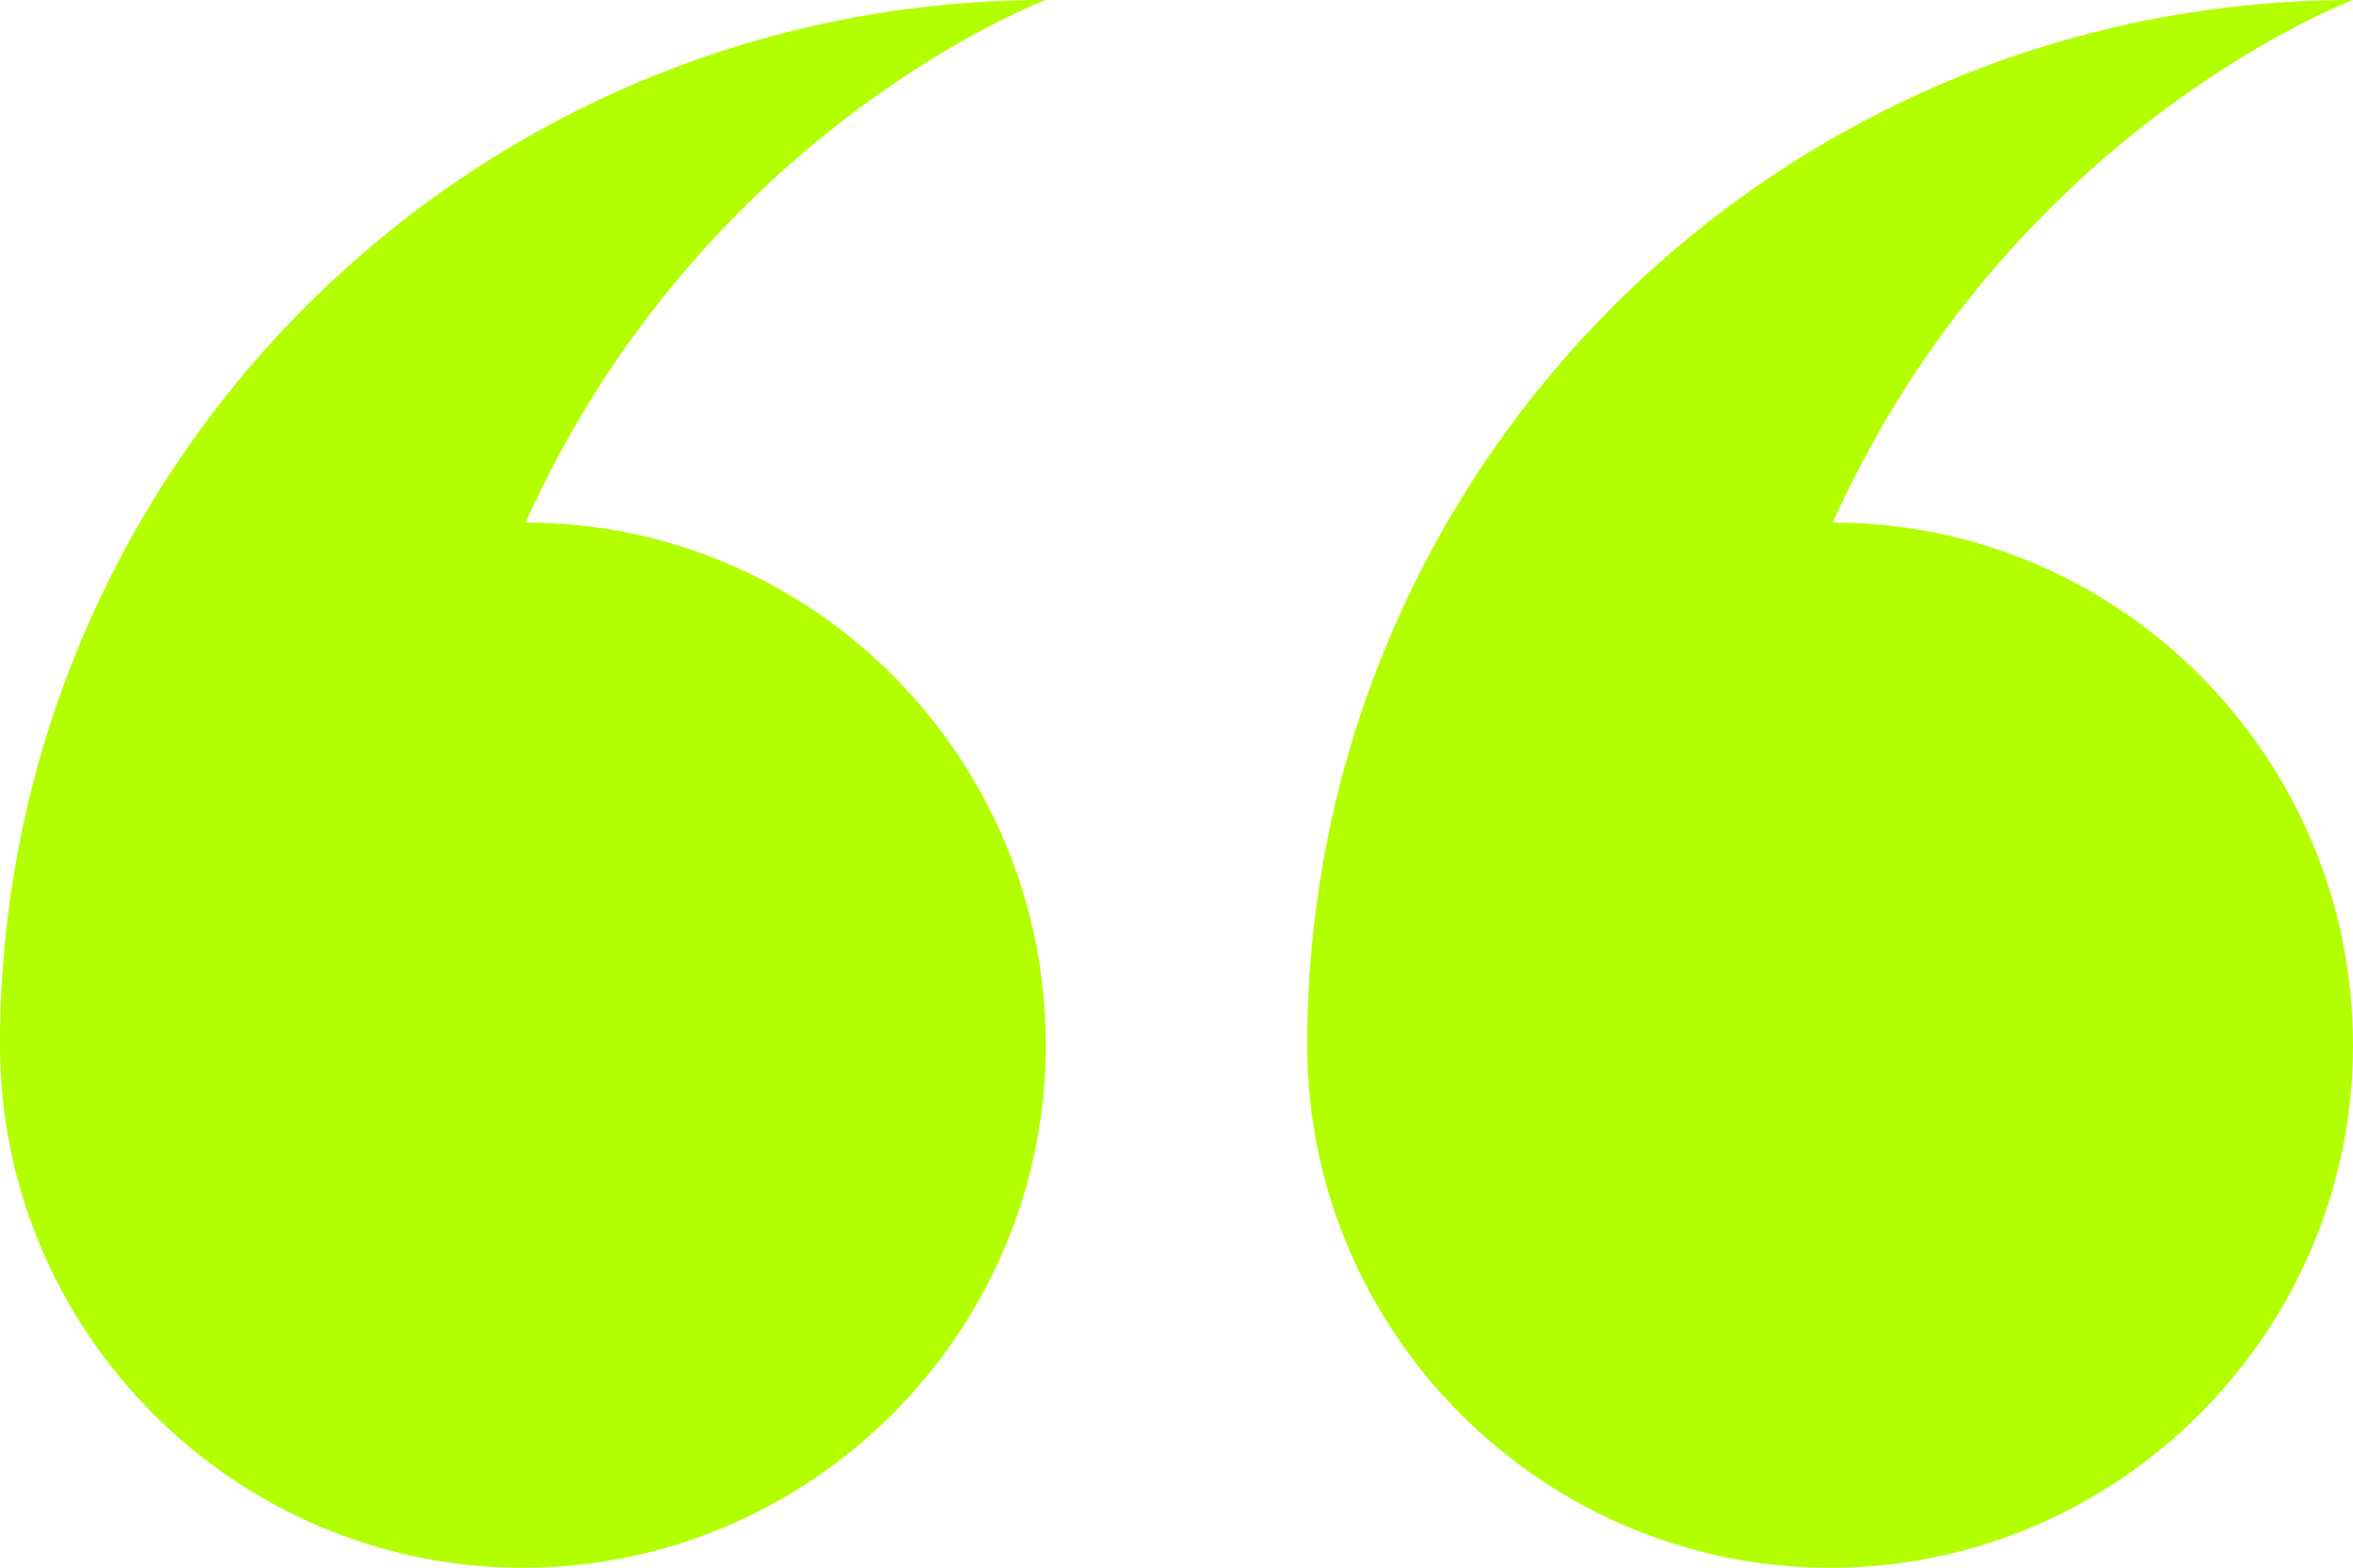 <?xml version="1.0" encoding="UTF-8"?> <svg xmlns="http://www.w3.org/2000/svg" width="929" height="619" viewBox="0 0 929 619" fill="none"> <path fill-rule="evenodd" clip-rule="evenodd" d="M723.588 206.333C837.132 206.333 929 299.183 929 412.667C929 526.15 836.1 619 722.556 619C609.011 619 516.111 526.15 516.111 412.667C516.111 184.668 700.879 0 929 0C929 0 793.779 50.552 723.588 206.333ZM412.889 412.667C412.889 526.15 319.989 619 206.444 619C92.9 619 0 526.15 0 412.667C0 184.668 184.768 0 412.889 0C412.889 0 277.668 50.552 207.477 206.333C321.021 206.333 412.889 299.183 412.889 412.667Z" fill="#B3FF00"></path> </svg> 